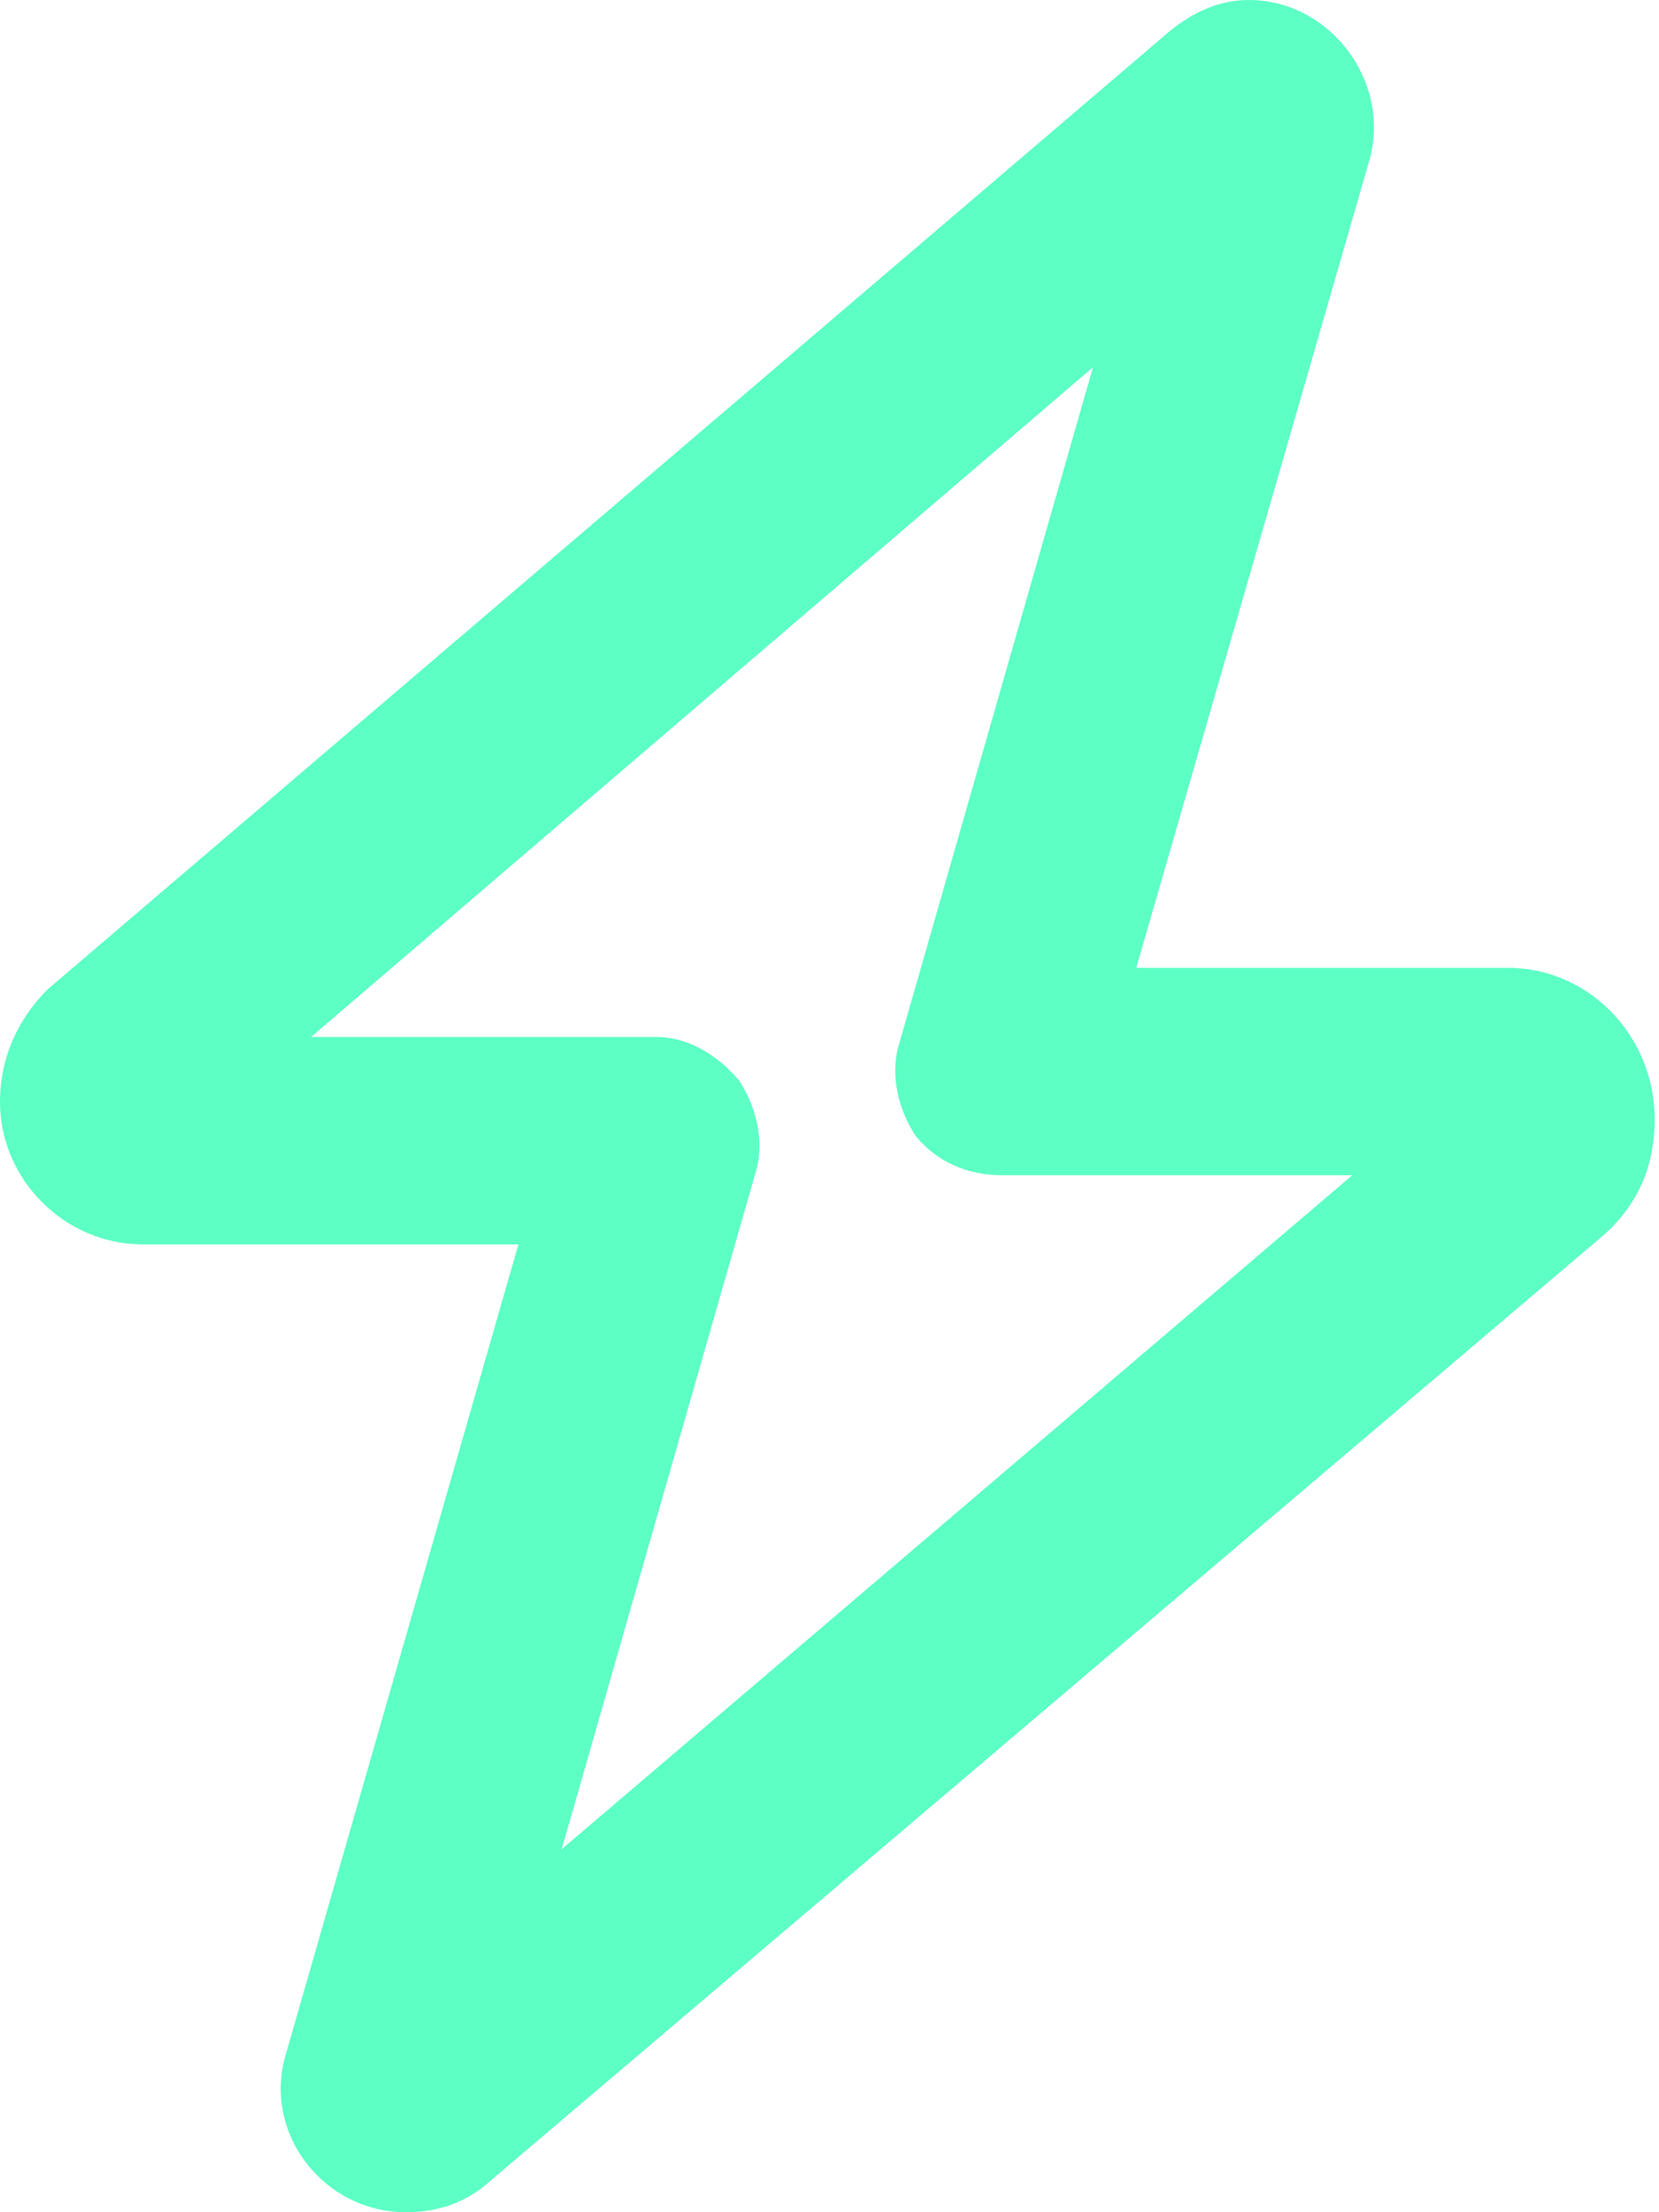 <svg width="18" height="24" viewBox="0 0 18 24" fill="none" xmlns="http://www.w3.org/2000/svg">
<path d="M13.547 0C14.438 0 15.094 0.891 14.859 1.734L12.328 10.5H16.359C17.25 10.5 17.953 11.25 17.953 12.141C17.953 12.656 17.766 13.078 17.391 13.406L5.25 23.719C5.016 23.906 4.734 24 4.406 24C3.516 24 2.859 23.156 3.094 22.312L5.625 13.5H1.547C0.703 13.5 0 12.797 0 11.953C0 11.484 0.188 11.062 0.516 10.734L12.703 0.328C12.938 0.141 13.219 0 13.547 0ZM11.859 3.984L3.375 11.25H7.125C7.453 11.25 7.781 11.438 8.016 11.719C8.203 12 8.297 12.375 8.203 12.703L6.094 20.062L14.672 12.75H10.875C10.5 12.75 10.172 12.609 9.938 12.328C9.75 12.047 9.656 11.672 9.75 11.344L11.859 3.984Z" fill="#5CFFC4"/>
</svg>
